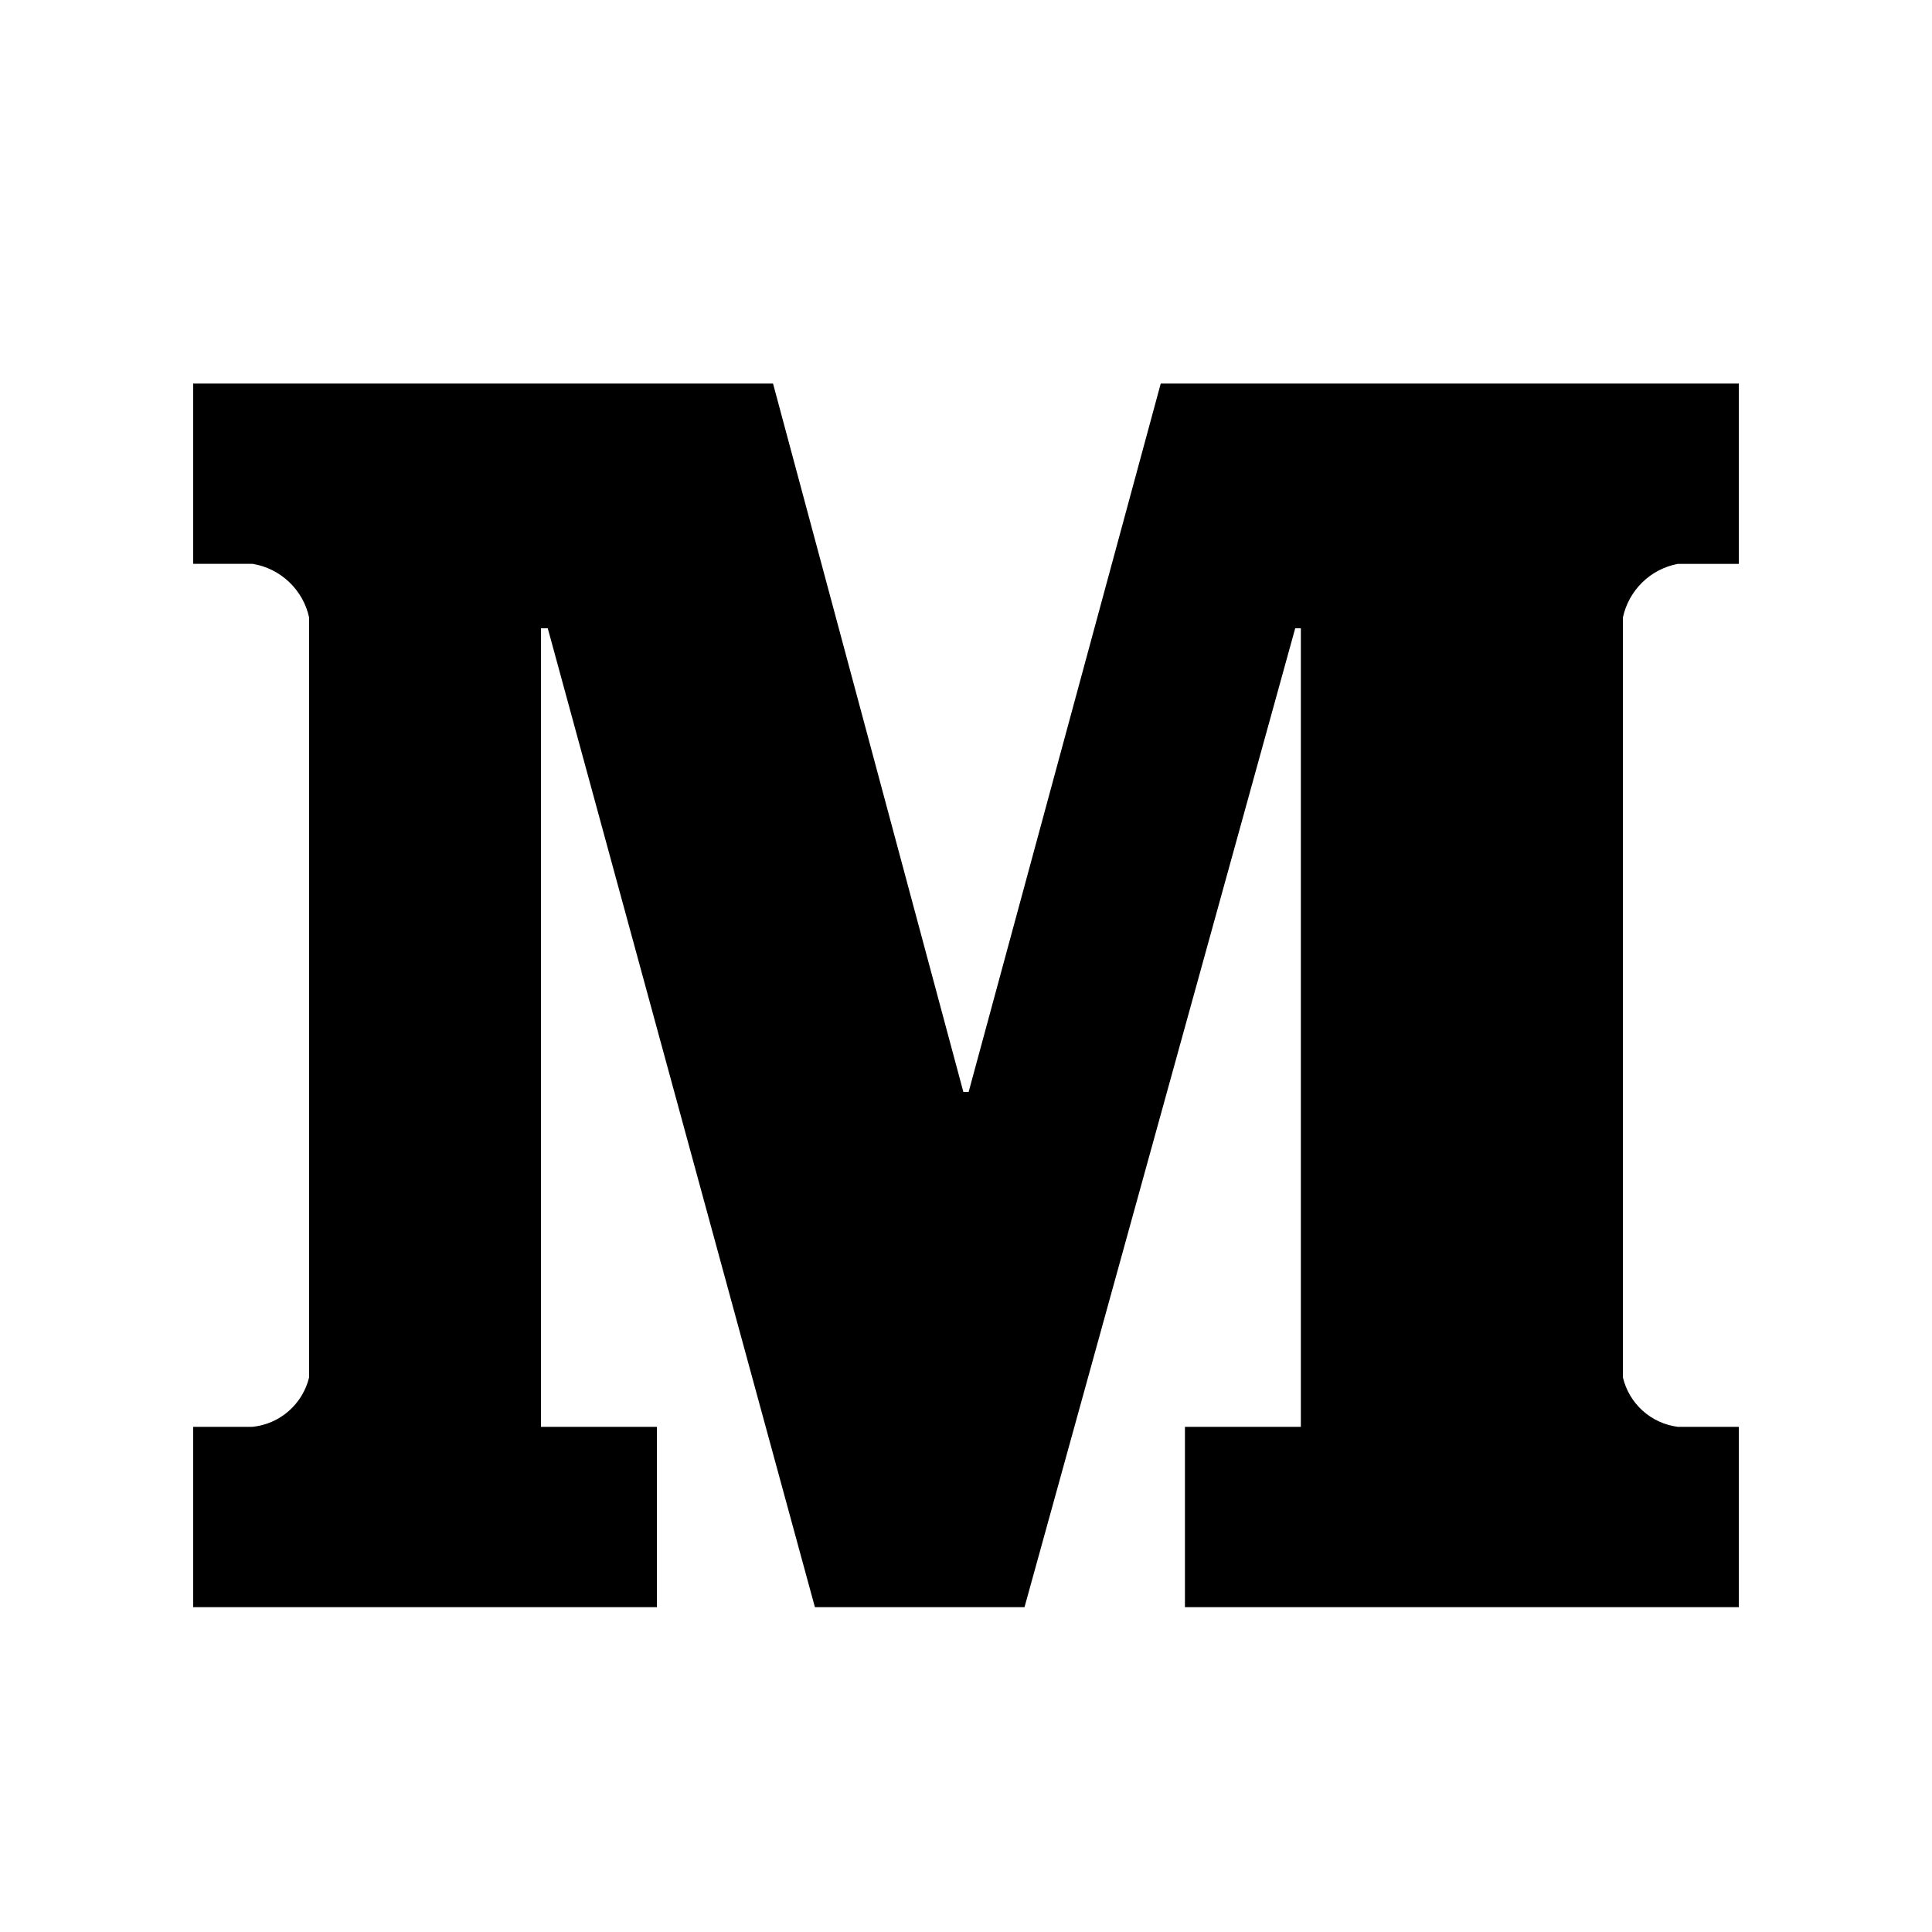 <svg width="25" height="25" viewBox="0 0 25 25" fill="none" xmlns="http://www.w3.org/2000/svg">
<path d="M21.709 7.297H22.5V4.963H15.02L12.534 14.13H12.466L10.003 4.963H2.5V7.296H3.268C3.446 7.325 3.611 7.407 3.741 7.531C3.872 7.655 3.962 7.815 4 7.991V17.822C3.96 17.991 3.867 18.144 3.736 18.259C3.605 18.374 3.442 18.445 3.268 18.463H2.5V20.797H8.5V18.463H7V8.13H7.088L10.545 20.797H13.257L16.76 8.13H16.833V18.463H15.333V20.797H22.5V18.463H21.709C21.54 18.441 21.381 18.368 21.254 18.253C21.128 18.139 21.039 17.988 21 17.822V7.991C21.037 7.819 21.124 7.661 21.25 7.537C21.376 7.413 21.536 7.33 21.709 7.297Z" fill="black"/>
</svg>
